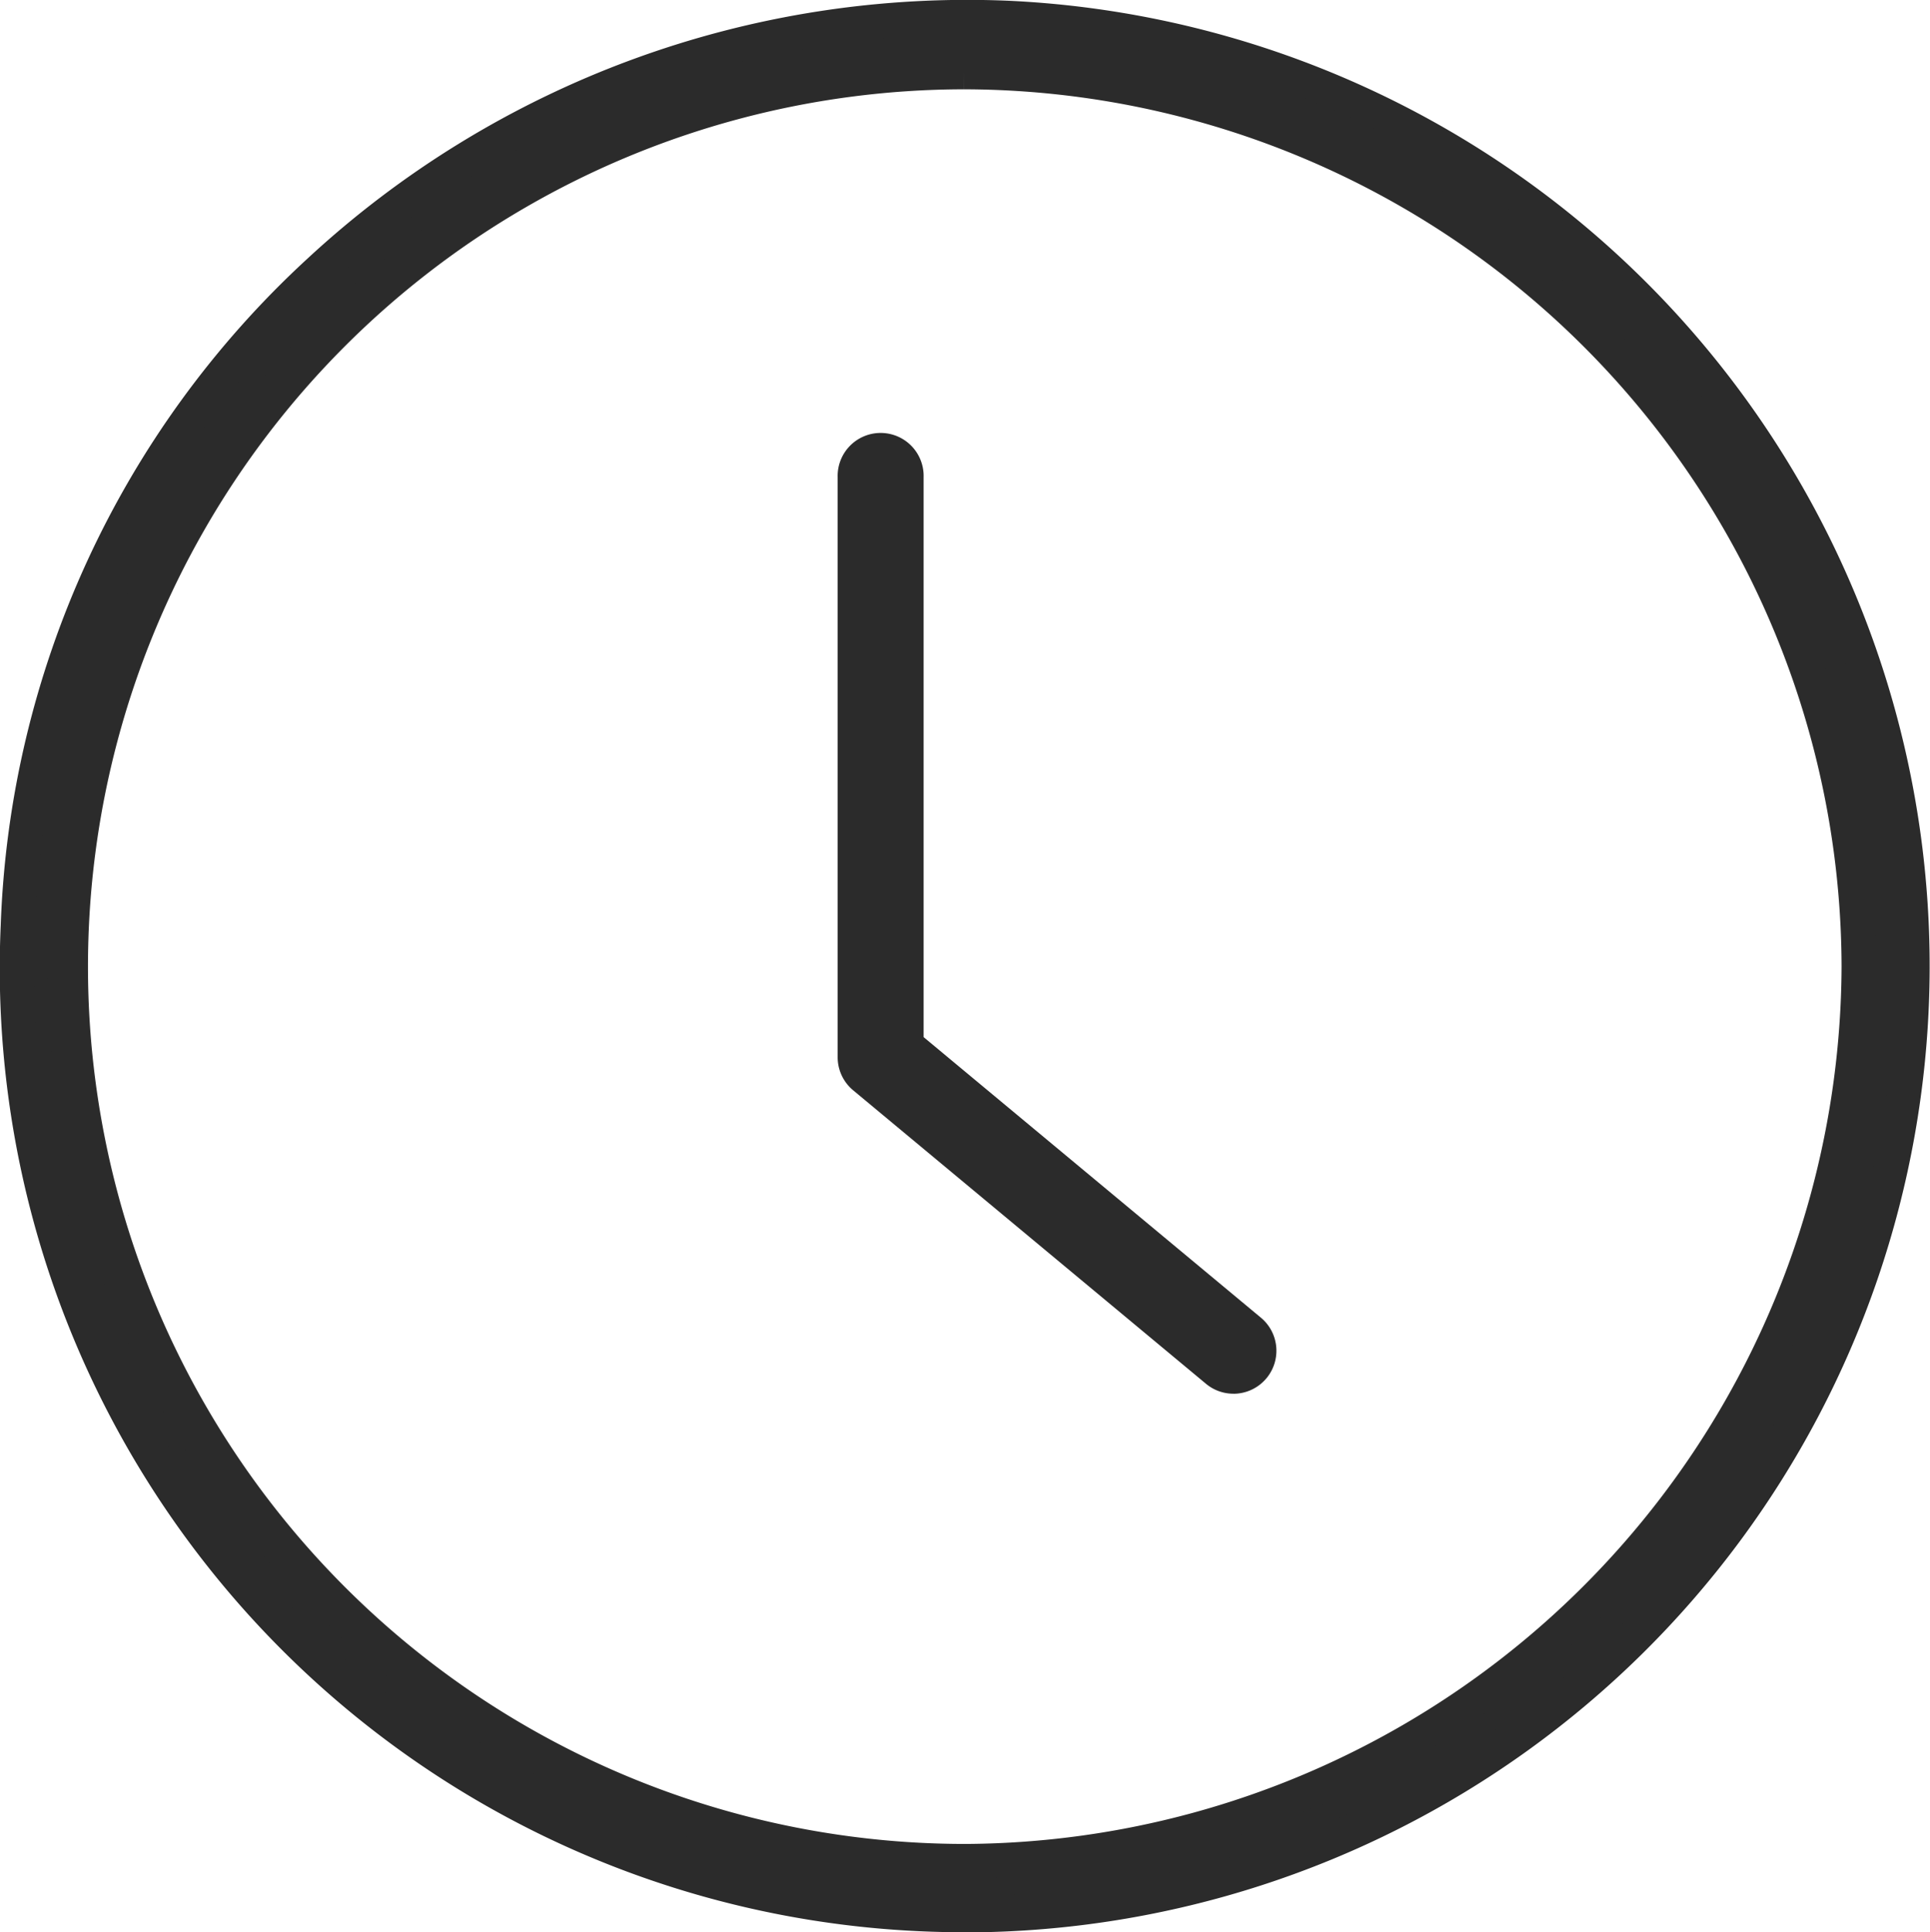 <svg id="Grupo_6210" data-name="Grupo 6210" xmlns="http://www.w3.org/2000/svg" xmlns:xlink="http://www.w3.org/1999/xlink" width="42.864" height="42.906" viewBox="0 0 42.864 42.906">
  <defs>
    <clipPath id="clip-path">
      <rect id="Rectángulo_509" data-name="Rectángulo 509" width="42.864" height="42.906" fill="#2b2b2b"/>
    </clipPath>
  </defs>
  <g id="Grupo_6209" data-name="Grupo 6209" transform="translate(0 0)" clip-path="url(#clip-path)">
    <path id="Trazado_2824" data-name="Trazado 2824" d="M43.09,22.573A21.05,21.05,0,1,1,23.032,1.017,21.1,21.1,0,0,1,43.09,22.573M22.023,2.219A19.862,19.862,0,1,0,41.9,22.08,19.832,19.832,0,0,0,22.023,2.219" transform="translate(-0.618 -0.618)" fill="#2b2b2b"/>
    <path id="Trazado_2825" data-name="Trazado 2825" d="M21.507,42.905q-.313,0-.627-.009A21.4,21.4,0,0,1,.016,20.546a21.107,21.107,0,0,1,6.8-14.793A21.563,21.563,0,0,1,22.429.017a21.457,21.457,0,0,1-.921,42.889M21.548.763A20.78,20.78,0,0,0,7.332,6.313,20.35,20.35,0,0,0,.778,20.574,20.668,20.668,0,1,0,22.4.78q-.427-.017-.85-.017m-.085,40.942A20.244,20.244,0,1,1,21.4,1.218h.042A20.293,20.293,0,0,1,41.666,21.46a20.324,20.324,0,0,1-20.2,20.246ZM21.405,1.6v.382a19.48,19.48,0,1,0,.058,38.96h.007A19.56,19.56,0,0,0,40.9,21.462,19.529,19.529,0,0,0,21.446,1.982h-.04Z" transform="translate(0 0.001)" fill="#2b2b2b"/>
    <path id="Trazado_2826" data-name="Trazado 2826" d="M57.509,46.556a.95.95,0,0,1-.61-.221l-7.835-6.516a.954.954,0,0,1-.344-.734V26.209a.955.955,0,1,1,1.909,0V38.638l7.491,6.23a.955.955,0,0,1-.611,1.689" transform="translate(-30.116 -15.61)" fill="#2b2b2b"/>
  </g>
</svg>
